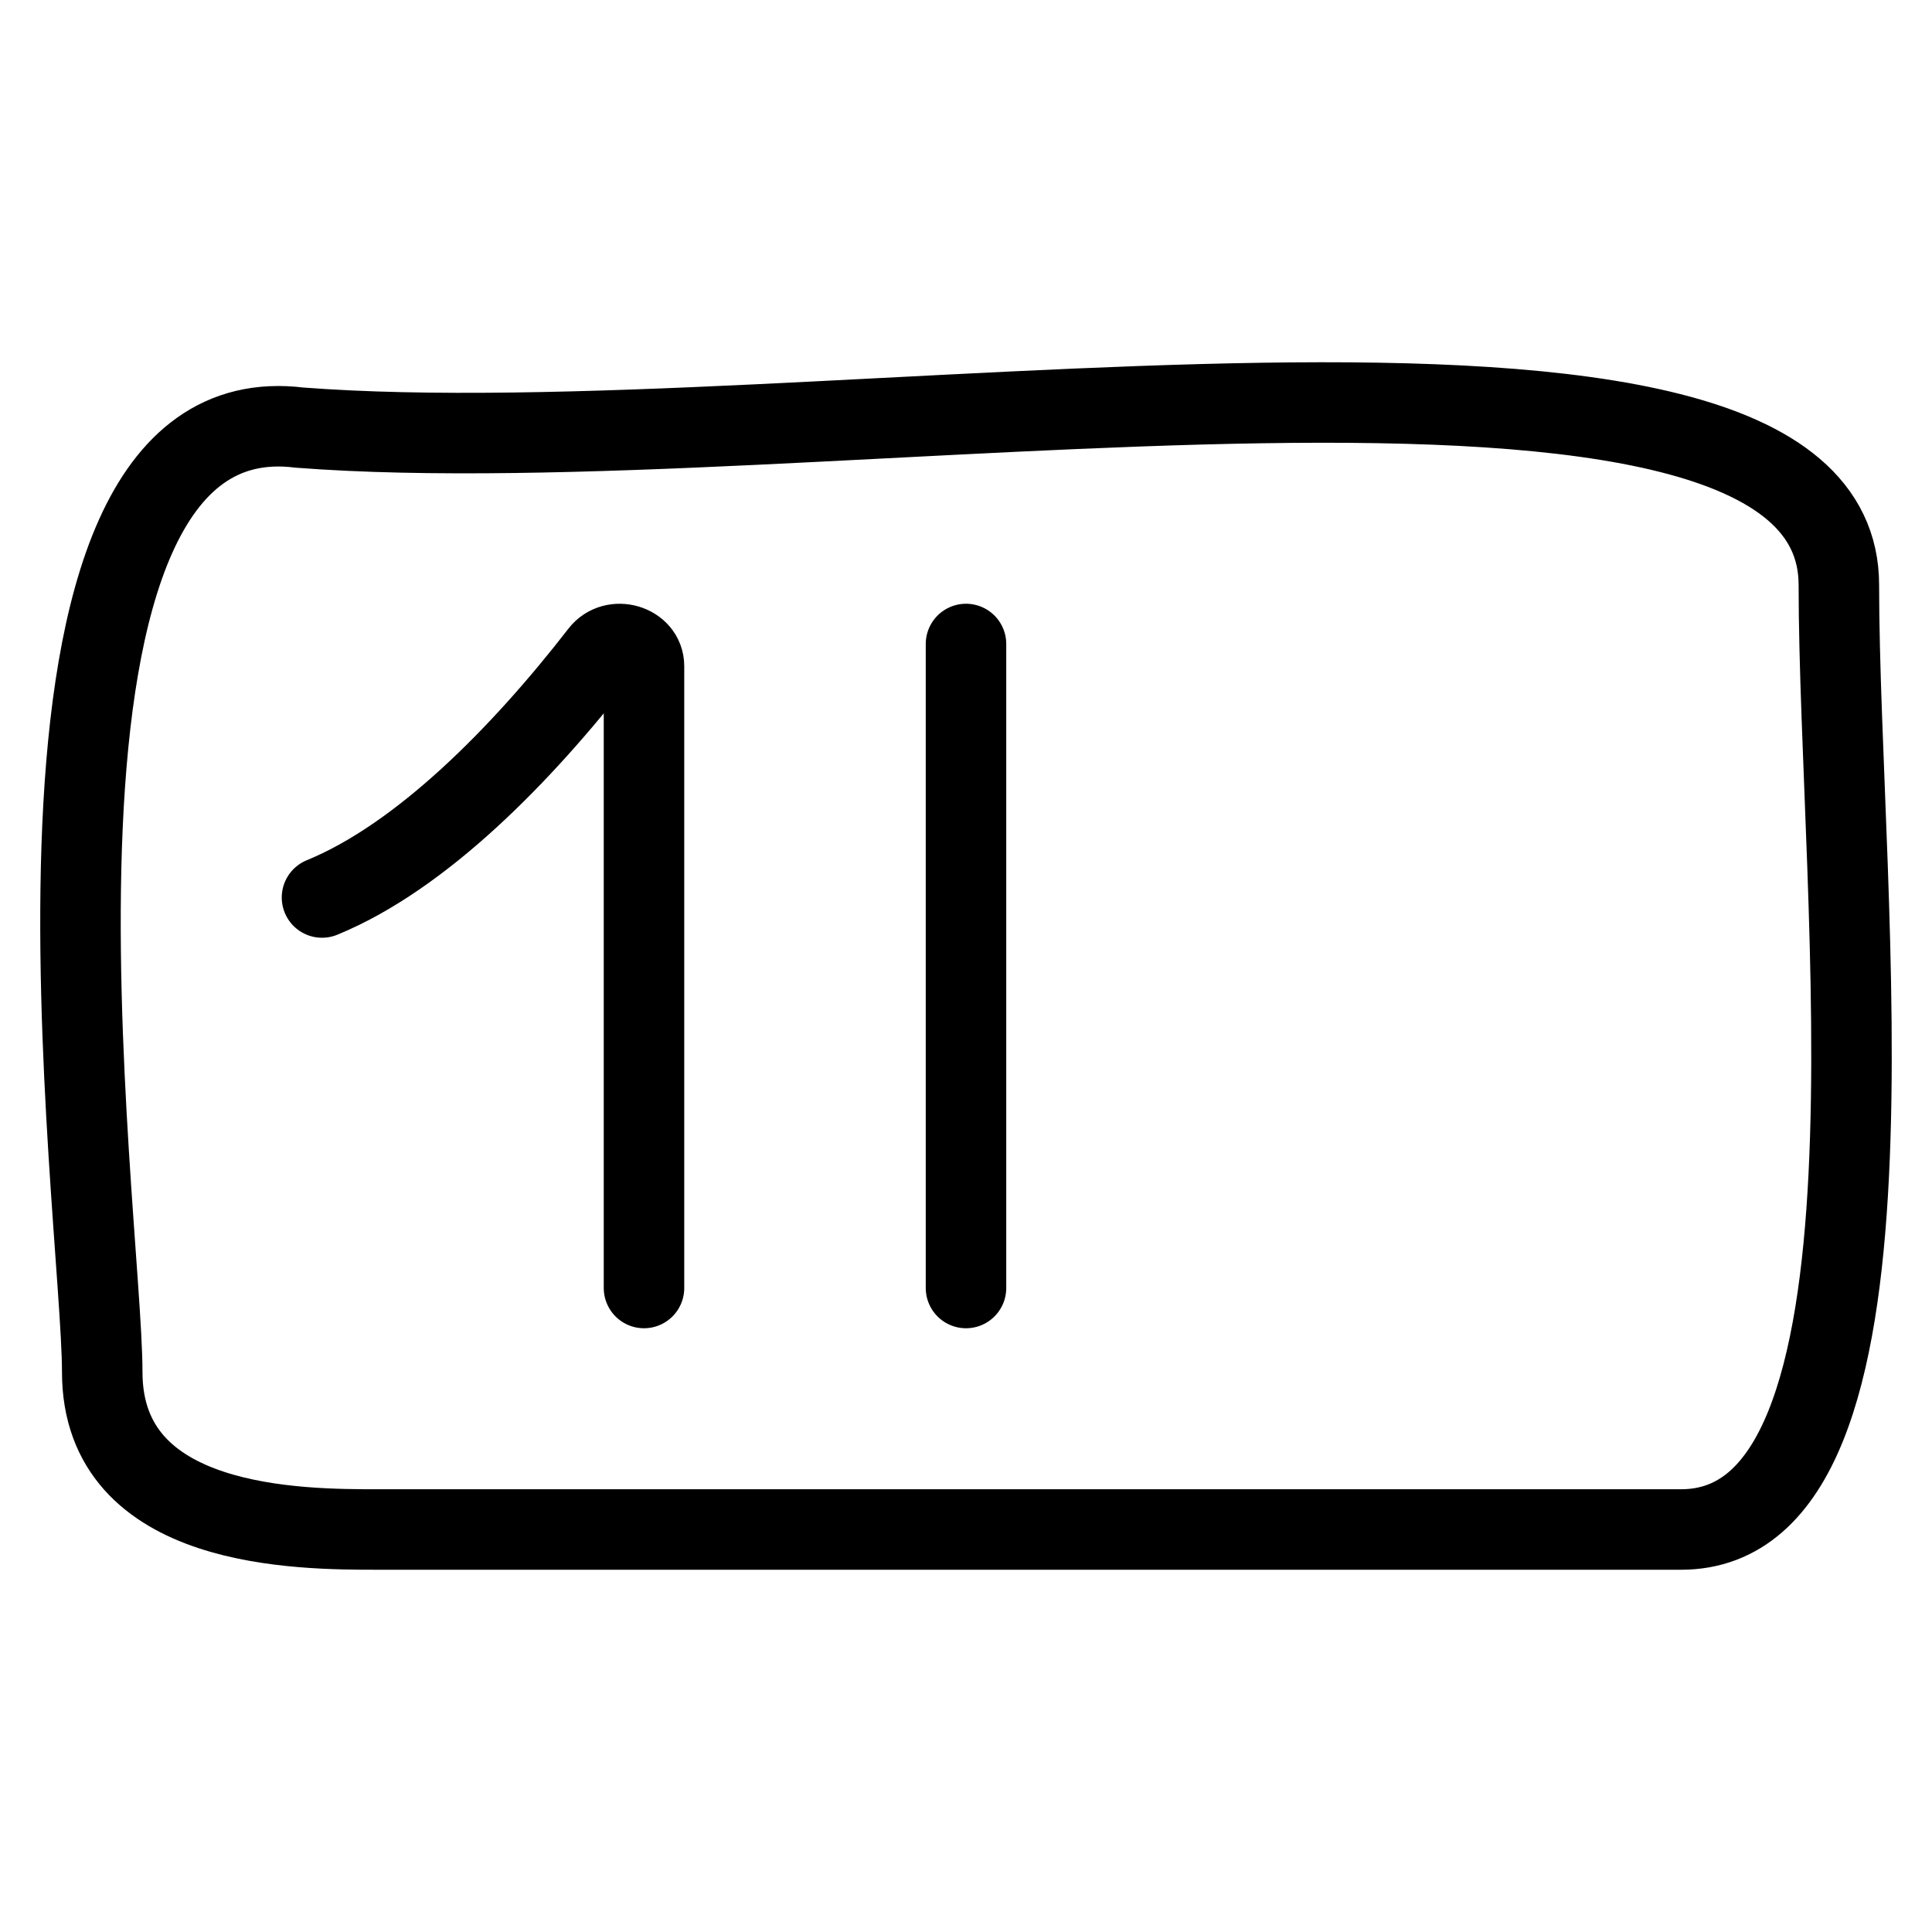 <svg width="24" height="24" viewBox="0 0 24 24" fill="none" xmlns="http://www.w3.org/2000/svg">
<path d="M4 11.149C5.236 10.643 6.486 9.368 7.457 8.115C7.624 7.899 8 8.008 8 8.275V16M12 8V16M3.722 5.312C10.095 5.801 22.843 3.356 22.843 7.267C22.843 11.178 23.824 19 20.882 19H4.702C3.722 19 1.27 19 1.27 17.044C1.27 15.089 -0.201 4.823 3.722 5.312Z" stroke="black" stroke-linecap="round"/>
</svg>
